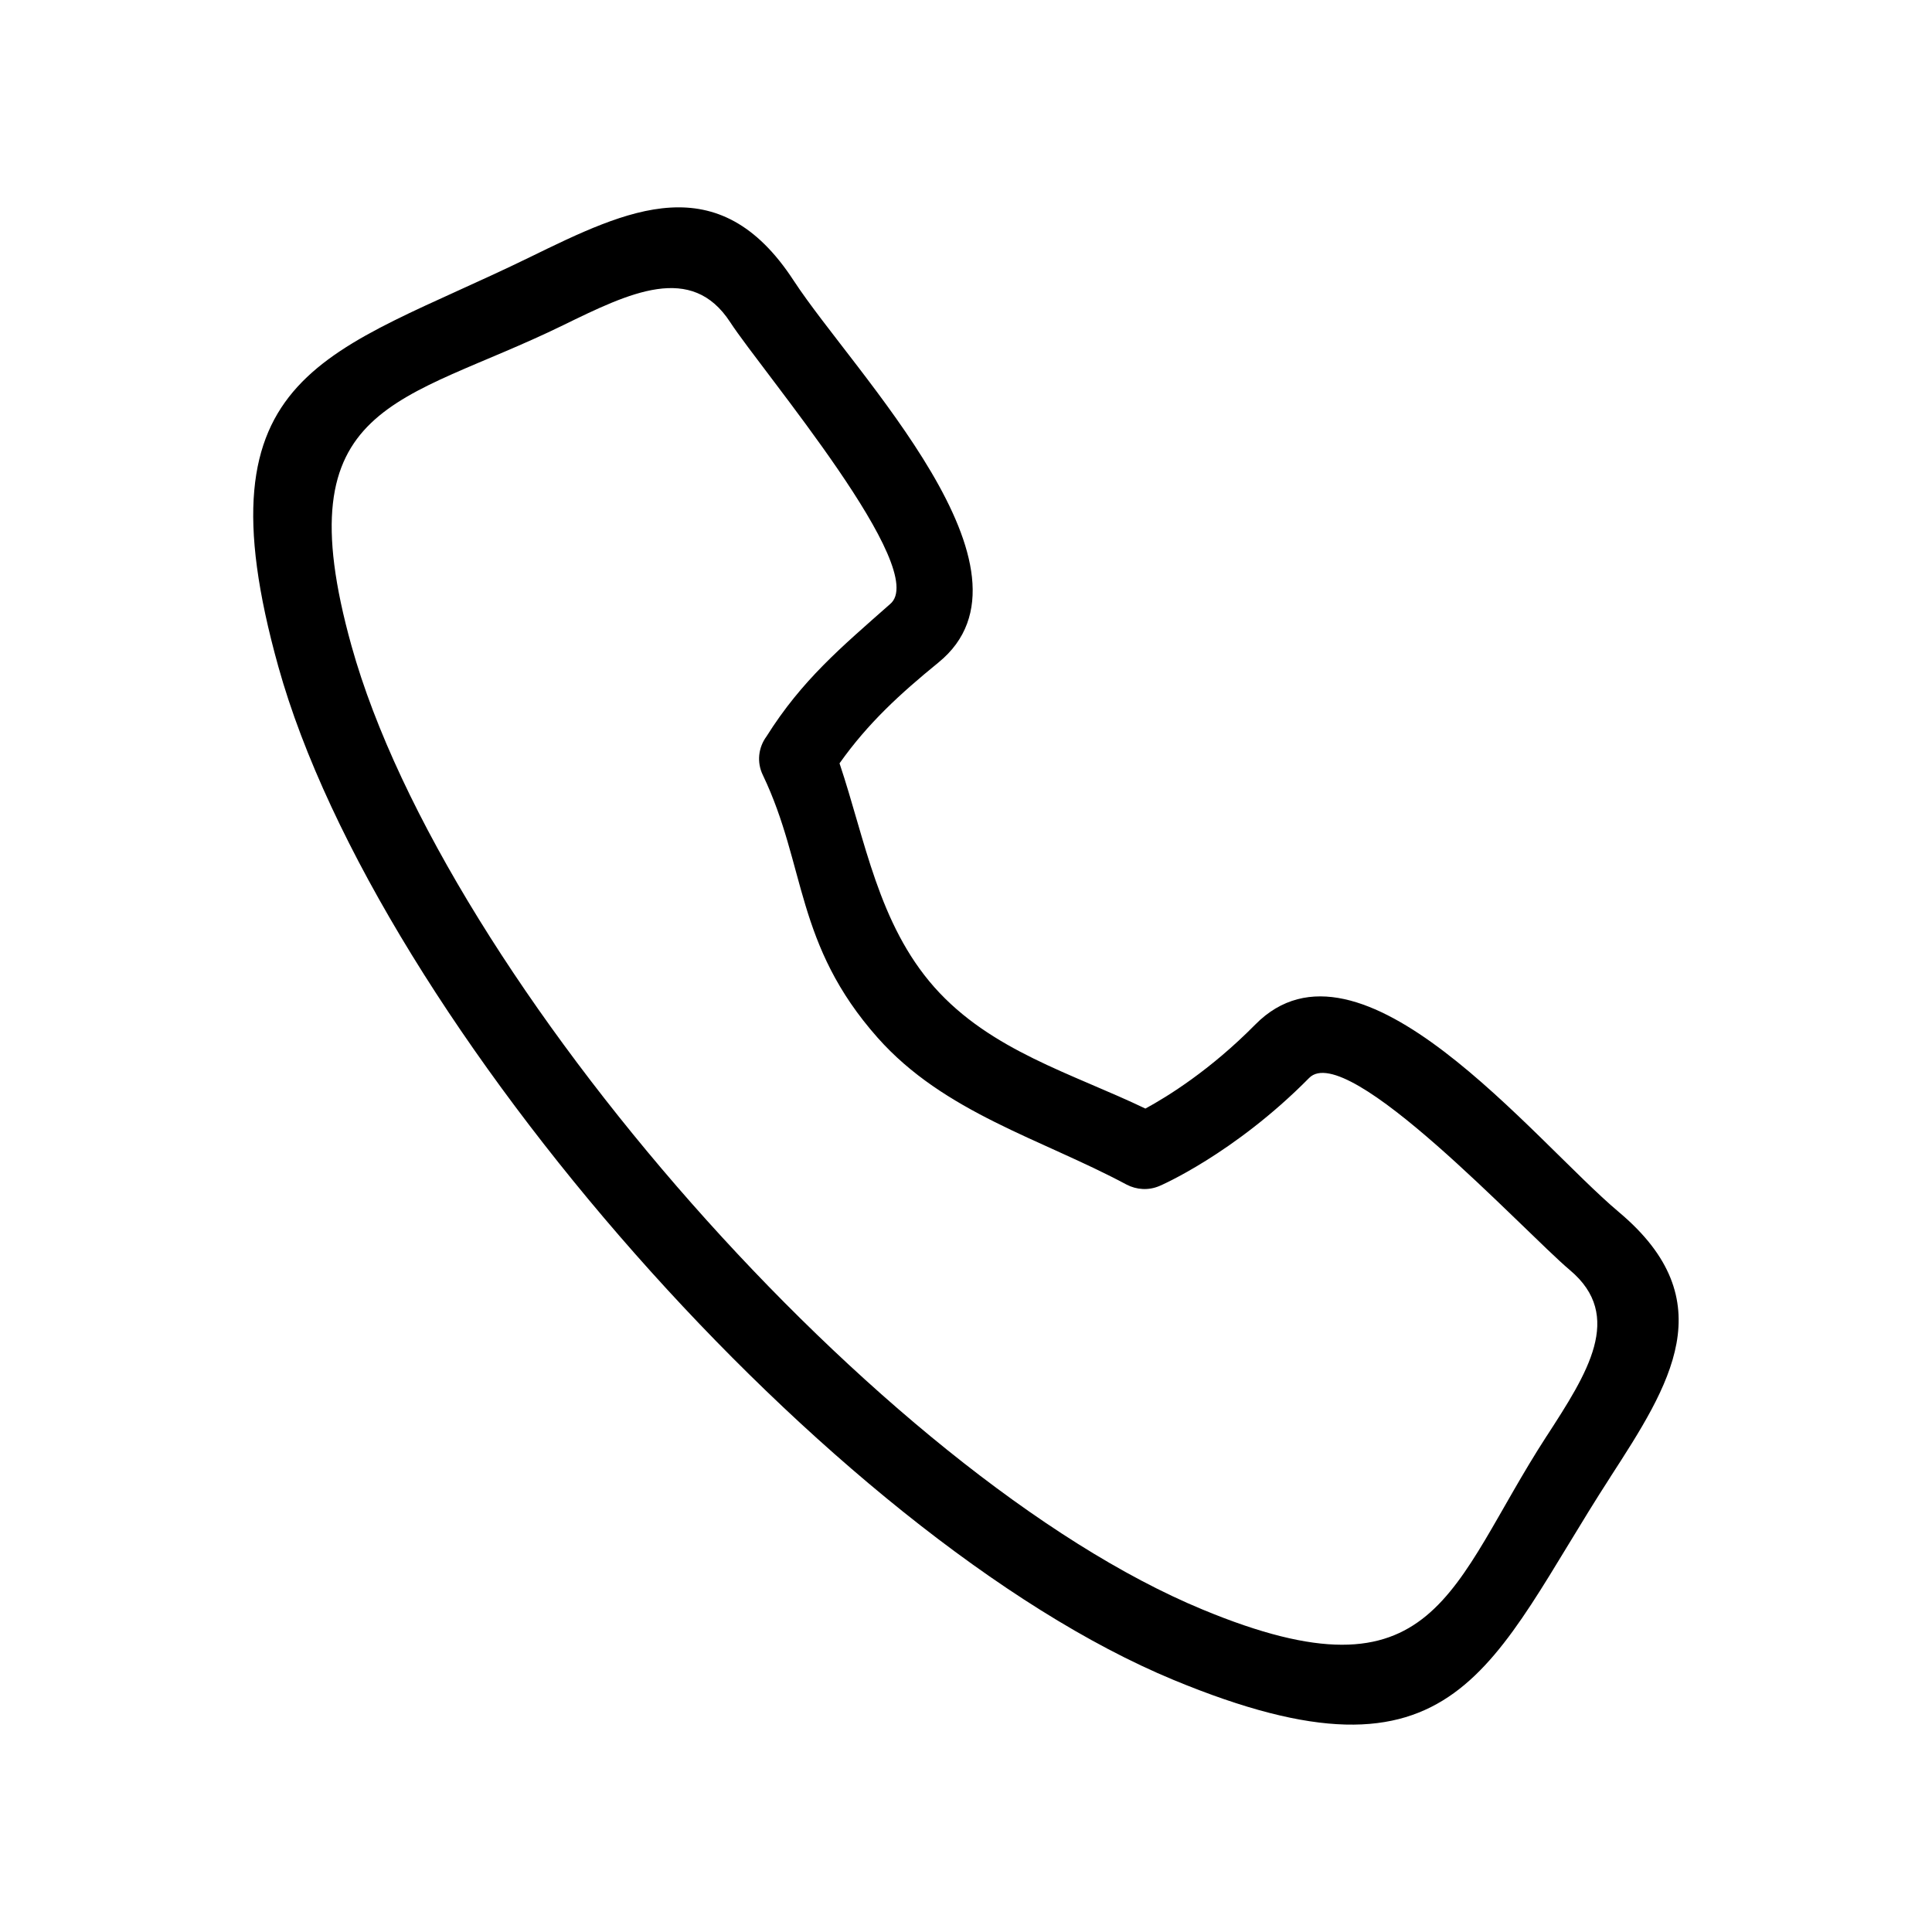 <?xml version="1.0" encoding="UTF-8"?>
<!-- The Best Svg Icon site in the world: iconSvg.co, Visit us! https://iconsvg.co -->
<svg fill="#000000" width="800px" height="800px" version="1.1" viewBox="144 144 512 512" xmlns="http://www.w3.org/2000/svg">
 <path d="m553.91 524.54c10.73-16.574 20.605-31.789 6.144-43.934-12.242-10.328-59.098-61.113-69.121-50.934-19.902 20.152-39.598 28.617-39.648 28.617-2.922 1.258-6.098 1.008-8.715-0.352-22.672-12.141-48.367-19.043-66-38.945-21.914-24.738-18.895-45.492-30.379-69.527-1.715-3.477-1.211-7.406 0.957-10.328 9.371-14.914 19.75-23.578 32.695-35.016 11.035-8.918-33.605-61.363-42.32-74.715-10.277-15.82-26.602-7.859-44.336 0.805-42.773 20.906-74.211 19.852-56.023 84.992 24.738 88.672 140.46 220.11 225.5 255.33 62.371 25.895 65.395-6.144 91.238-45.996zm16.828 10.934c-32.094 49.574-39.902 85.145-115.78 53.707-90.586-37.535-210.89-174.17-237.2-268.53-22.066-79.098 13.453-82.523 66.605-108.47 26.098-12.746 50.027-24.434 69.98 6.195 16.07 24.586 68.266 76.883 38.34 101.21-10.125 8.262-18.59 15.973-26.199 26.703 6.852 20.402 10.227 42.473 25.141 59.348 14.965 16.828 36.477 22.824 55.922 32.145 5.844-3.176 17.18-10.176 29.121-22.27 27.711-28.062 73.758 30.73 96.379 49.727 27.961 23.477 13.453 45.848-2.316 70.23z"/>
</svg>
